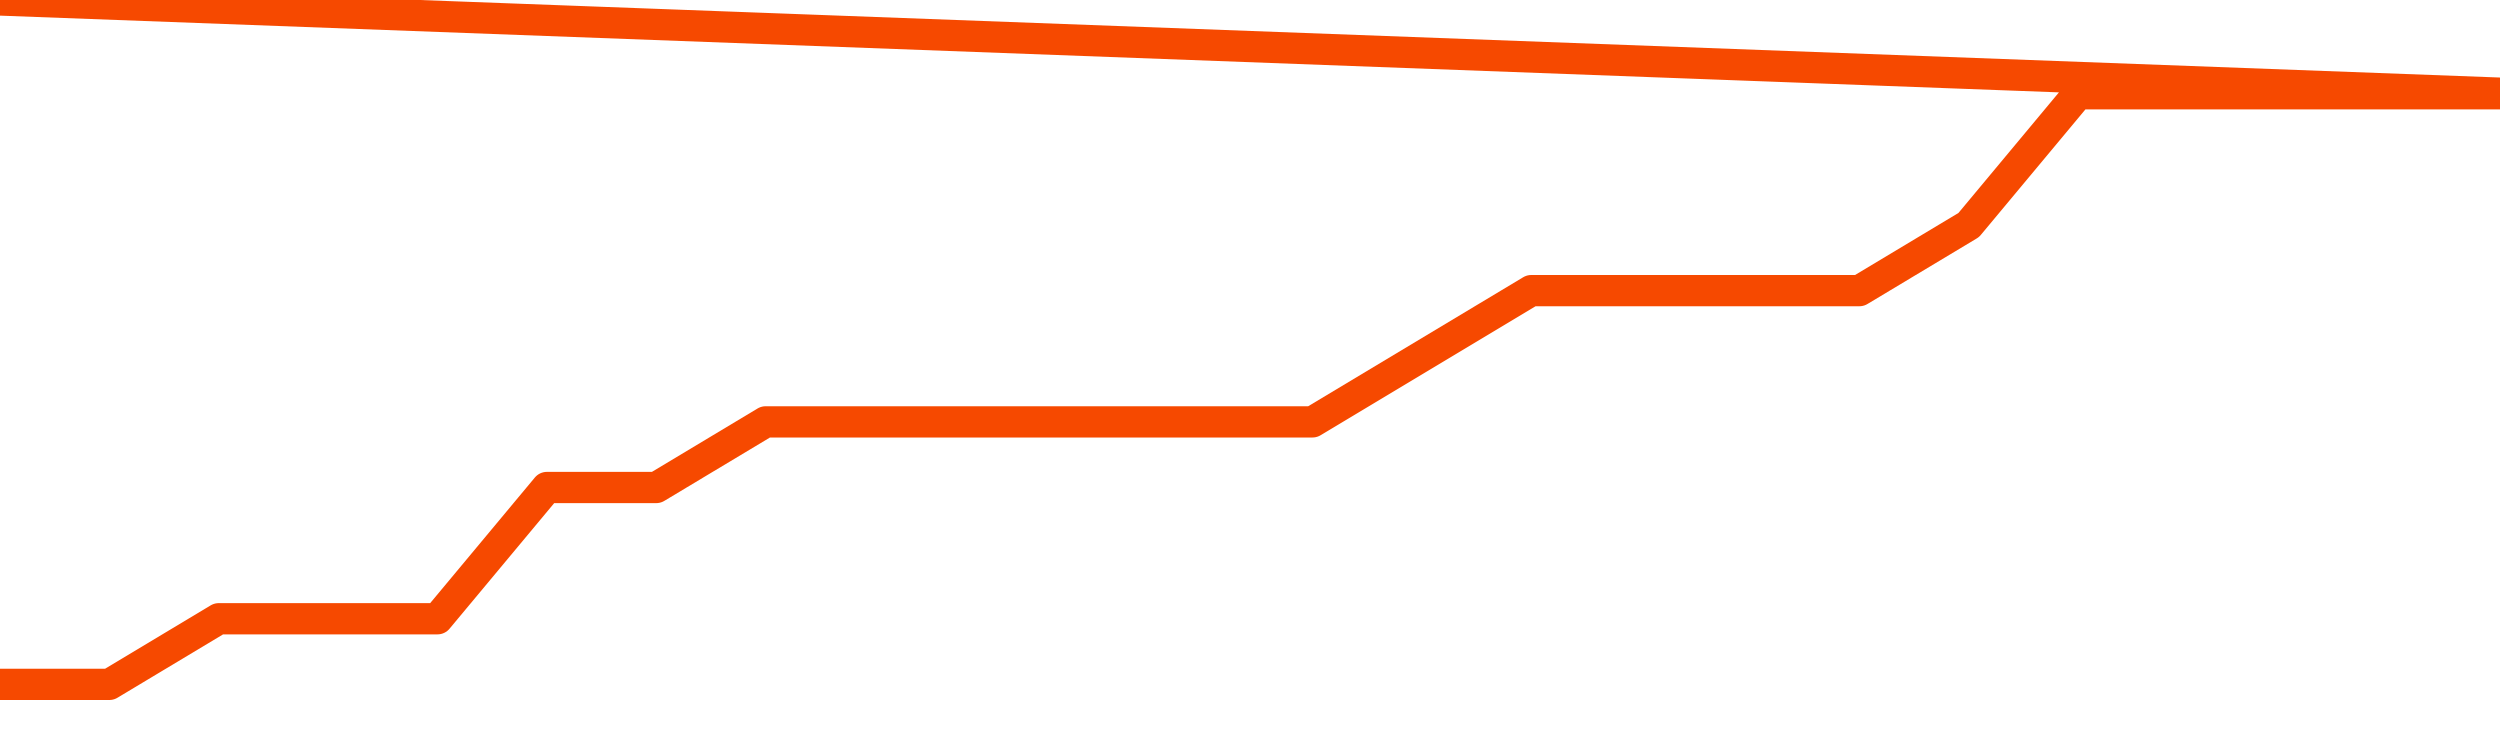       <svg
        version="1.1"
        xmlns="http://www.w3.org/2000/svg"
        width="80"
        height="24"
        viewBox="0 0 80 24">
        <path
          fill="url(#gradient)"
          fill-opacity="0.56"
          stroke="none"
          d="M 0,26 0.0,21.9 3.5,21.9 7.0,19.8 10.5,19.8 14.0,19.8 17.5,15.6 21.0,15.6 24.5,13.5 28.0,13.5 31.5,13.5 35.0,13.5 38.5,13.5 42.0,13.5 45.5,11.4 49.0,9.3 52.5,9.3 56.0,9.3 59.5,9.3 63.0,7.2 66.5,3.0 70.0,3.0 73.5,3.0 77.0,3.0 80.5,3.0 82,26 Z"
        />
        <path
          fill="none"
          stroke="#F64900"
          stroke-width="1"
          stroke-linejoin="round"
          stroke-linecap="round"
          d="M 0.0,21.9 3.5,21.9 7.0,19.8 10.5,19.8 14.0,19.8 17.5,15.6 21.0,15.6 24.5,13.5 28.0,13.5 31.5,13.5 35.0,13.5 38.5,13.5 42.0,13.5 45.5,11.4 49.0,9.3 52.5,9.3 56.0,9.3 59.5,9.3 63.0,7.2 66.5,3.0 70.0,3.0 73.5,3.0 77.0,3.0 80.5,3.0.join(' ') }"
        />
      </svg>
